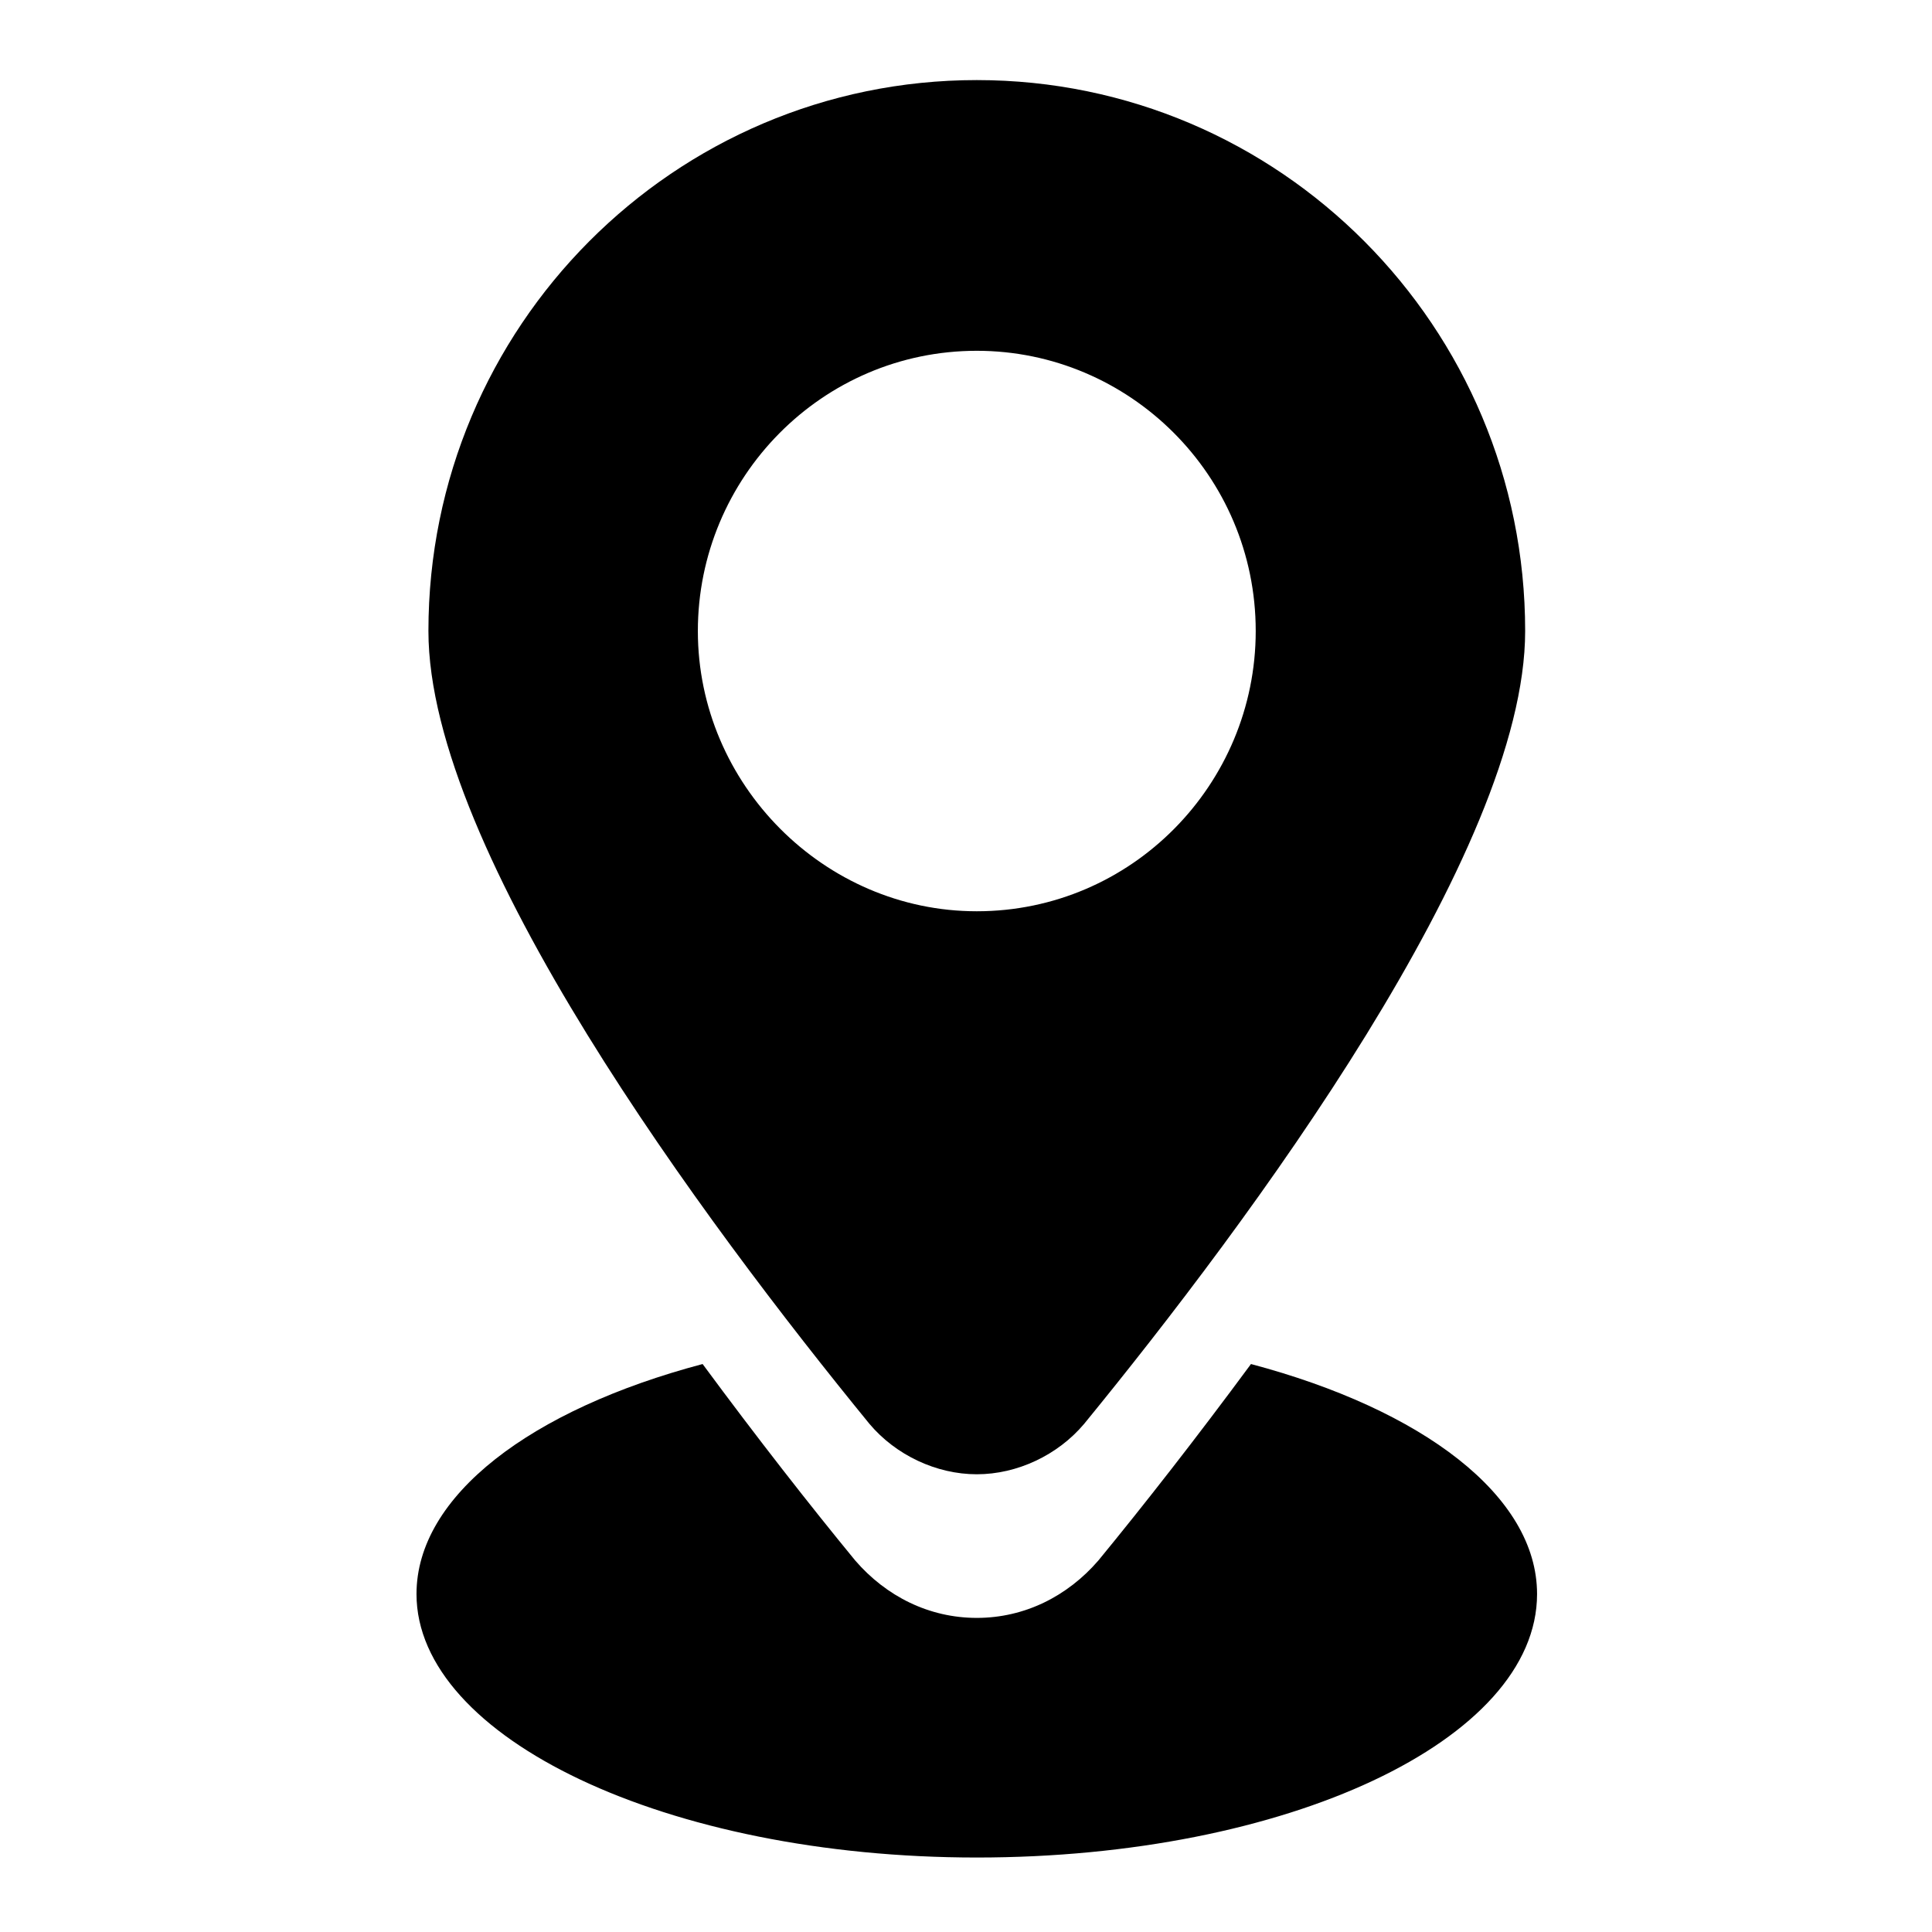 <?xml version="1.0" encoding="UTF-8"?> <svg xmlns="http://www.w3.org/2000/svg" viewBox="0 0 100.00 100.00" data-guides="{&quot;vertical&quot;:[],&quot;horizontal&quot;:[]}"><defs><linearGradient id="tSvgGradient66baa97ba2" x1="34.311" x2="66.806" y1="10.641" y2="69.811" gradientUnits="userSpaceOnUse" gradientTransform=""><stop offset="0" stop-color="hsl(214.416,45.86%,73.92%)" stop-opacity="1" transform="translate(-5950, -4950)"></stop><stop offset="0.62" stop-color="hsl(221.256,37.21%,83.14%)" stop-opacity="1" transform="translate(-5950, -4950)"></stop><stop offset="1" stop-color="hsl(230.004,17.65%,86.67%)" stop-opacity="1" transform="translate(-5950, -4950)"></stop></linearGradient><linearGradient id="tSvgGradiente69fbab453" x1="33.958" x2="67.159" y1="72.902" y2="93.846" gradientUnits="userSpaceOnUse" gradientTransform=""><stop offset="0" stop-color="hsl(214.416,45.86%,73.92%)" stop-opacity="1" transform="translate(-5950, -4950)"></stop><stop offset="0.62" stop-color="hsl(221.256,37.21%,83.14%)" stop-opacity="1" transform="translate(-5950, -4950)"></stop><stop offset="1" stop-color="hsl(230.004,17.65%,86.67%)" stop-opacity="1" transform="translate(-5950, -4950)"></stop></linearGradient></defs><path fill="url(#tSvgGradient66baa97ba2)" stroke="none" fill-opacity="1" stroke-width="1" stroke-opacity="1" color="rgb(51, 51, 51)" fill-rule="evenodd" id="tSvgdba5537546" title="Path 7" d="M50.559 76.308C52.655 76.308 54.752 75.315 56.112 73.702C64.625 63.289 78.942 44.072 78.942 32.661C78.942 16.916 66.23 4.145 50.559 4.145C34.887 4.145 22.175 16.916 22.175 32.661C22.175 44.066 36.493 63.284 45.005 73.702C46.365 75.315 48.462 76.308 50.559 76.308ZM36.121 32.662C36.121 24.729 42.538 18.157 50.559 18.157C58.454 18.157 64.996 24.603 64.996 32.662C64.996 40.595 58.58 47.167 50.559 47.167C42.663 47.171 36.121 40.599 36.121 32.662Z" style=""></path><path fill="url(#tSvgGradiente69fbab453)" stroke="none" fill-opacity="1" stroke-width="1" stroke-opacity="1" color="rgb(51, 51, 51)" fill-rule="evenodd" id="tSvg145842dd1c1" title="Path 8" d="M50.559 96.145C66.601 96.145 79.558 90.072 79.558 82.507C79.558 77.421 73.634 72.961 64.75 70.602C61.911 74.448 59.197 77.915 56.854 80.768C55.249 82.628 53.027 83.742 50.559 83.742C48.09 83.742 45.868 82.628 44.263 80.768C41.92 77.915 39.201 74.443 36.367 70.602C27.483 72.956 21.558 77.421 21.558 82.507C21.558 89.946 34.516 96.145 50.559 96.145Z" style=""></path></svg> 